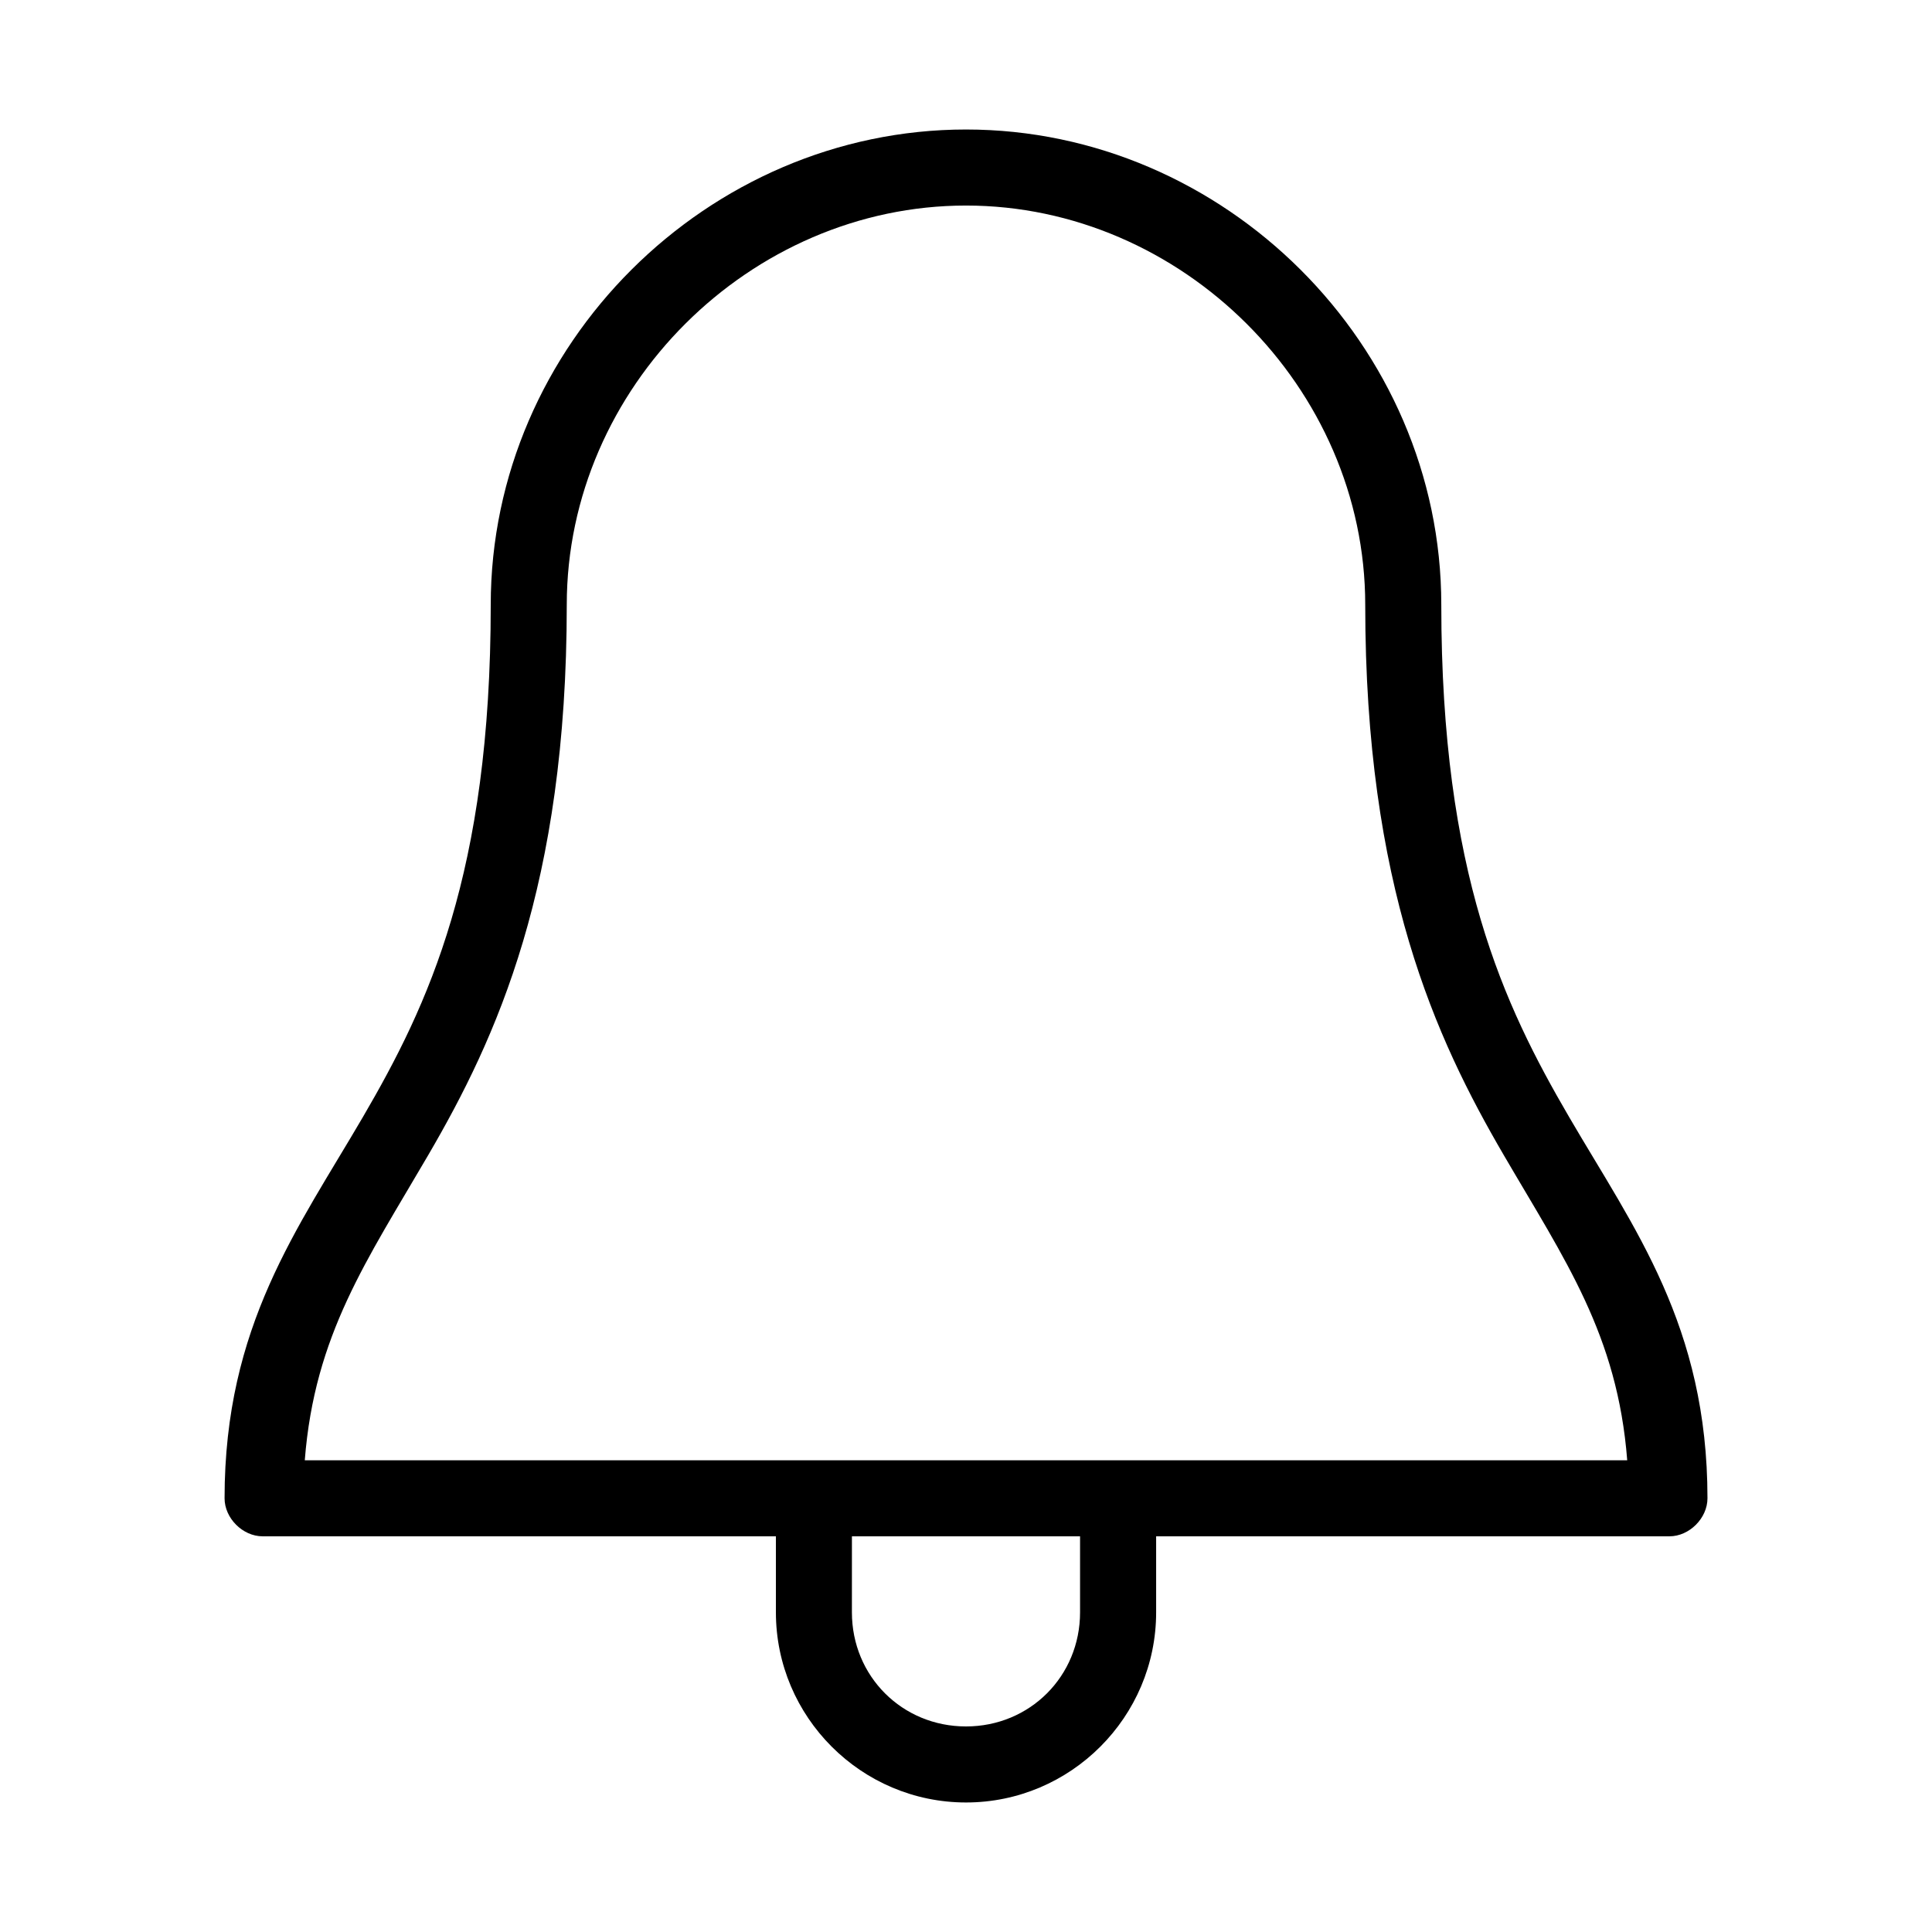 <?xml version="1.0" encoding="UTF-8"?>
<!-- Uploaded to: SVG Repo, www.svgrepo.com, Generator: SVG Repo Mixer Tools -->
<svg fill="#000000" width="800px" height="800px" version="1.1" viewBox="144 144 512 512" xmlns="http://www.w3.org/2000/svg">
 <path d="m400 178.32c-68.43 0-125.95 57.051-125.95 125.95 0 71.219-16.582 106.1-33.852 135.71-17.27 29.617-36.684 55.328-36.684 101.08 0 5.277 4.801 10.074 10.078 10.078h136.03v20.152c0 27.738 22.645 50.383 50.383 50.383s50.383-22.645 50.383-50.383v-20.152h136.03c5.277 0 10.074-4.801 10.078-10.078-0.004-45.75-19.418-71.461-36.688-101.08-17.27-29.617-33.852-64.496-33.852-135.71 0-68.898-57.523-125.95-125.95-125.95zm0 20.152c57.172 0 105.8 48.172 105.8 105.8 0 74.469 18.688 114.93 36.684 145.79 16.312 27.973 30.16 47.668 32.746 80.926h-350.46c2.59-33.258 16.434-52.953 32.746-80.926 17.996-30.863 36.684-71.324 36.684-145.79 0-57.629 48.629-105.8 105.8-105.8zm-30.23 352.67h60.457v20.152c0 16.922-13.309 30.23-30.23 30.23s-30.23-13.309-30.23-30.23z"/>
</svg>